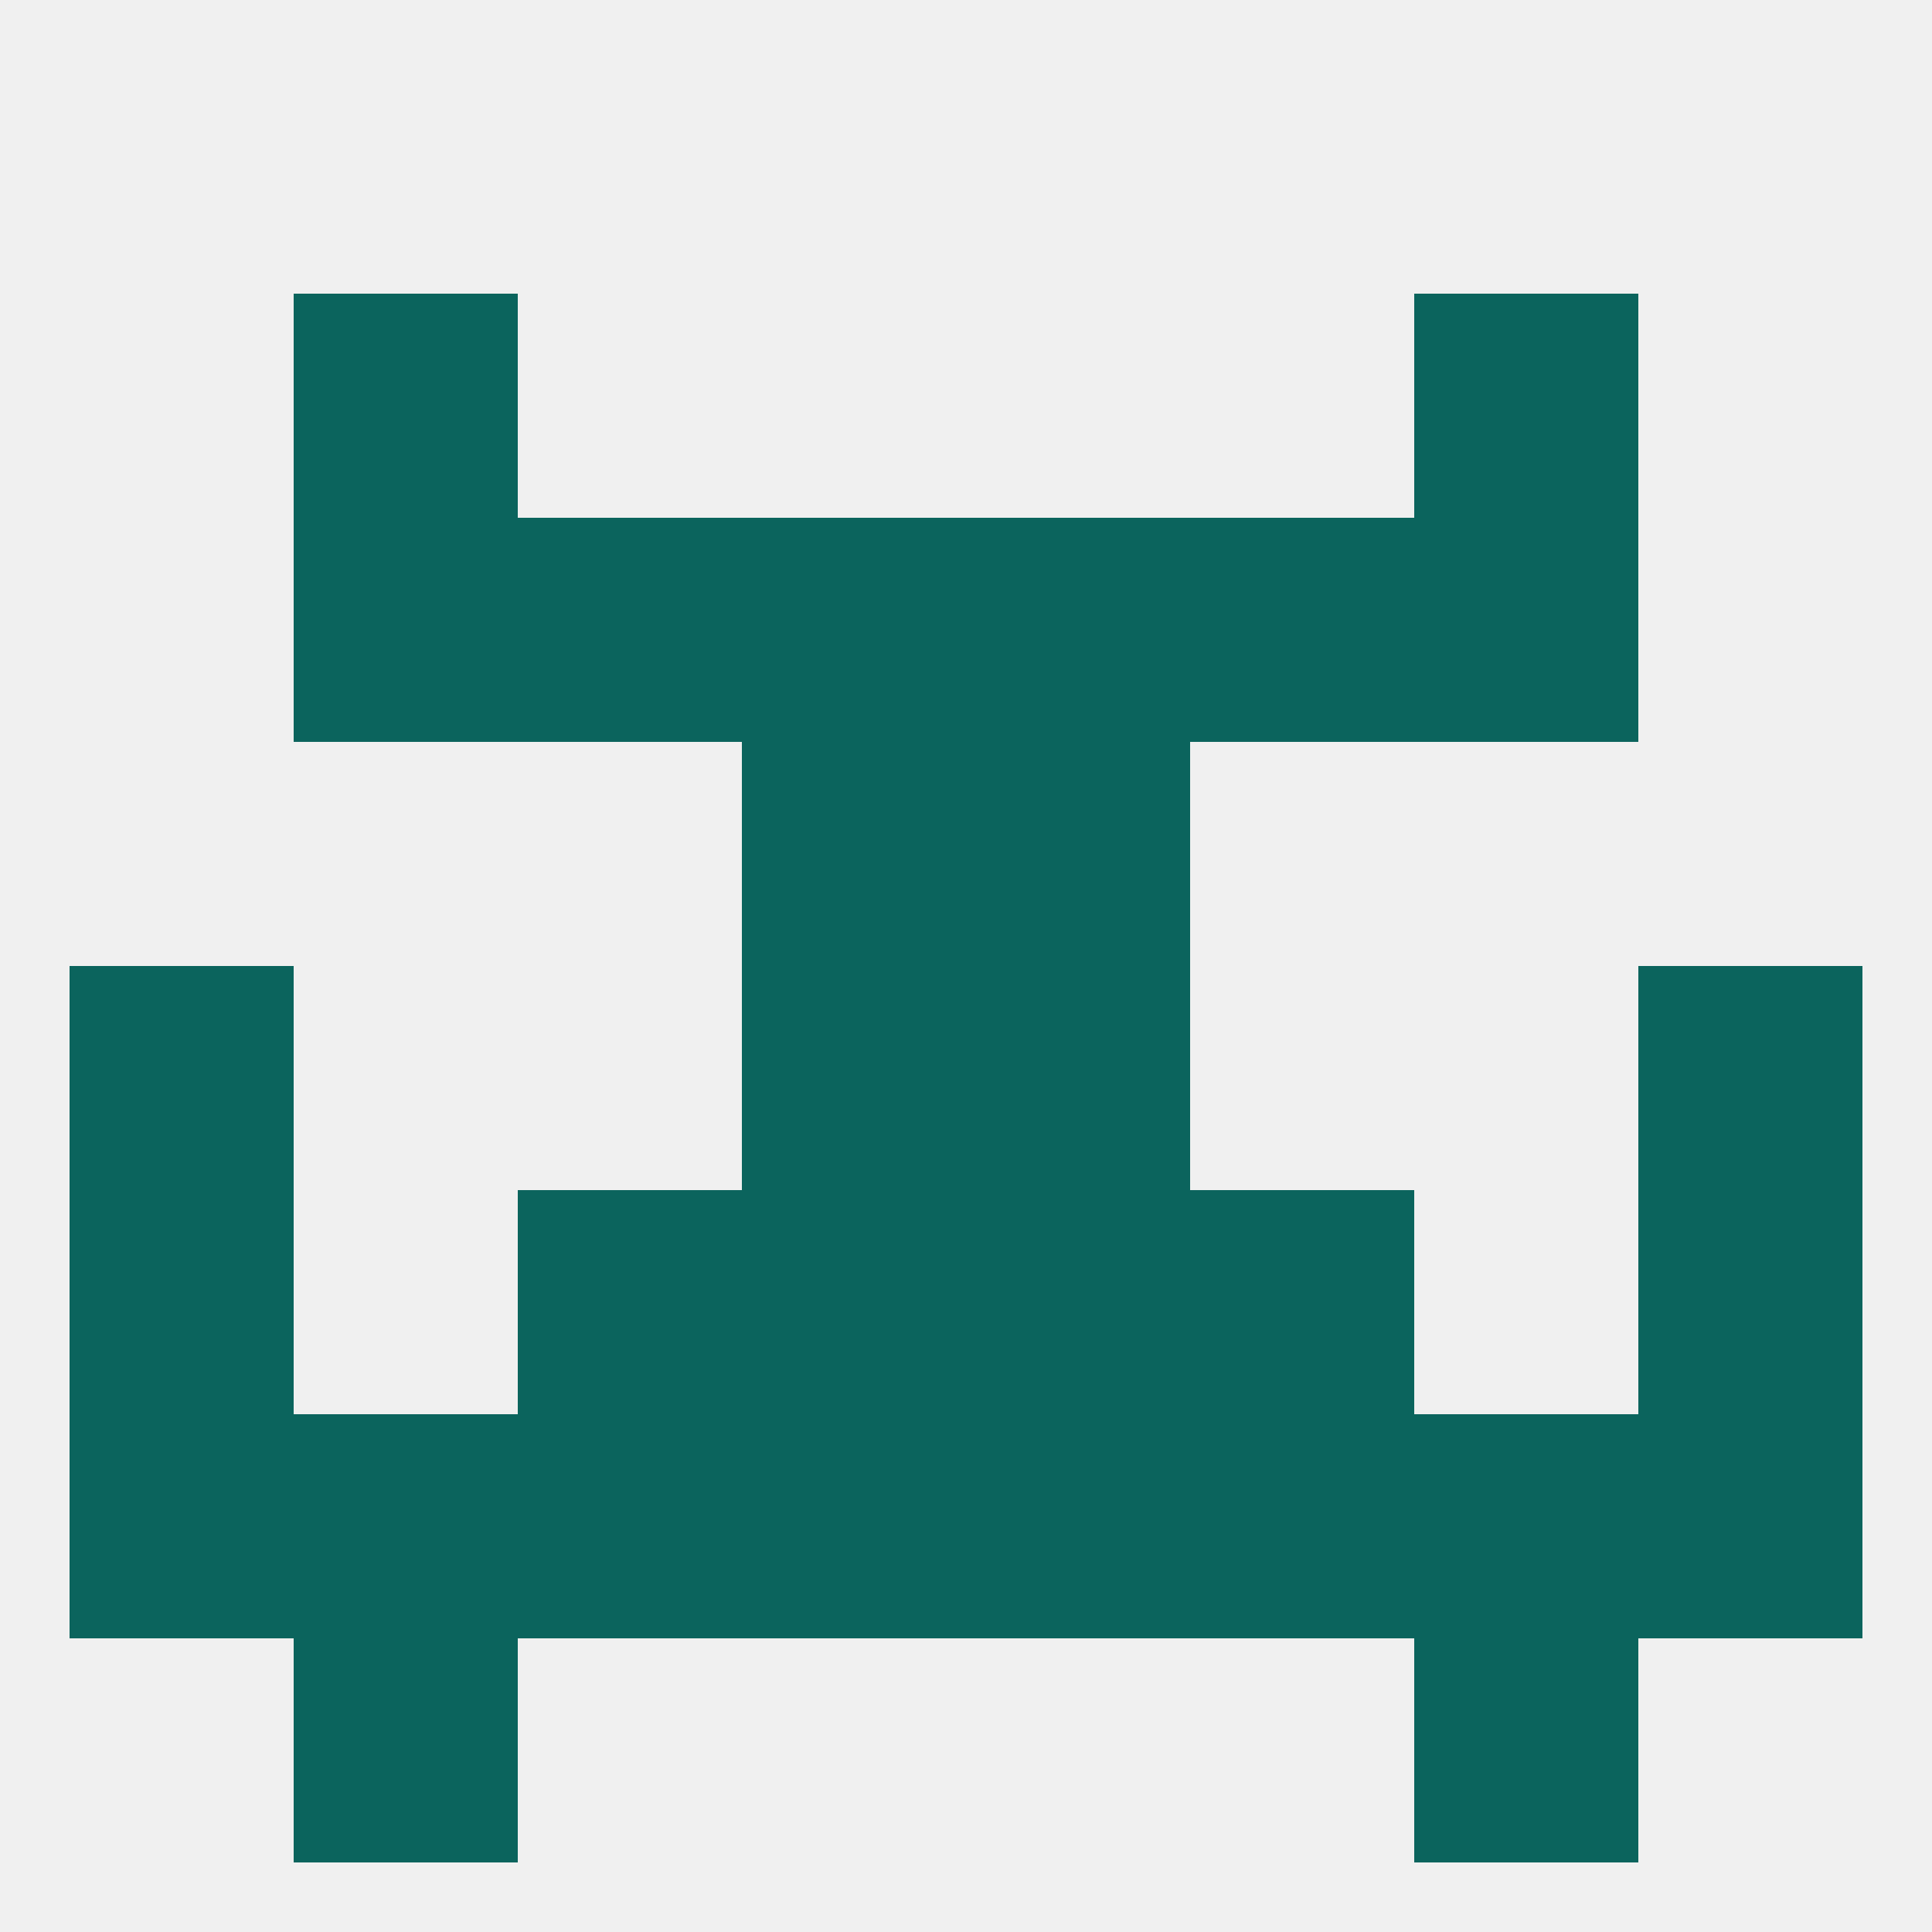
<!--   <?xml version="1.0"?> -->
<svg version="1.1" baseprofile="full" xmlns="http://www.w3.org/2000/svg" xmlns:xlink="http://www.w3.org/1999/xlink" xmlns:ev="http://www.w3.org/2001/xml-events" width="250" height="250" viewBox="0 0 250 250" >
	<rect width="100%" height="100%" fill="rgba(240,240,240,255)"/>

	<rect x="154" y="67" width="29" height="29" fill="rgba(11,100,93,255)"/>
	<rect x="96" y="67" width="29" height="29" fill="rgba(11,100,93,255)"/>
	<rect x="125" y="67" width="29" height="29" fill="rgba(11,100,93,255)"/>
	<rect x="38" y="67" width="29" height="29" fill="rgba(11,100,93,255)"/>
	<rect x="183" y="67" width="29" height="29" fill="rgba(11,100,93,255)"/>
	<rect x="67" y="67" width="29" height="29" fill="rgba(11,100,93,255)"/>
	<rect x="9" y="125" width="29" height="29" fill="rgba(11,100,93,255)"/>
	<rect x="212" y="125" width="29" height="29" fill="rgba(11,100,93,255)"/>
	<rect x="96" y="125" width="29" height="29" fill="rgba(11,100,93,255)"/>
	<rect x="125" y="125" width="29" height="29" fill="rgba(11,100,93,255)"/>
	<rect x="96" y="96" width="29" height="29" fill="rgba(11,100,93,255)"/>
	<rect x="125" y="96" width="29" height="29" fill="rgba(11,100,93,255)"/>
	<rect x="96" y="154" width="29" height="29" fill="rgba(11,100,93,255)"/>
	<rect x="125" y="154" width="29" height="29" fill="rgba(11,100,93,255)"/>
	<rect x="67" y="154" width="29" height="29" fill="rgba(11,100,93,255)"/>
	<rect x="154" y="154" width="29" height="29" fill="rgba(11,100,93,255)"/>
	<rect x="9" y="154" width="29" height="29" fill="rgba(11,100,93,255)"/>
	<rect x="212" y="154" width="29" height="29" fill="rgba(11,100,93,255)"/>
	<rect x="183" y="183" width="29" height="29" fill="rgba(11,100,93,255)"/>
	<rect x="67" y="183" width="29" height="29" fill="rgba(11,100,93,255)"/>
	<rect x="96" y="183" width="29" height="29" fill="rgba(11,100,93,255)"/>
	<rect x="125" y="183" width="29" height="29" fill="rgba(11,100,93,255)"/>
	<rect x="9" y="183" width="29" height="29" fill="rgba(11,100,93,255)"/>
	<rect x="38" y="183" width="29" height="29" fill="rgba(11,100,93,255)"/>
	<rect x="154" y="183" width="29" height="29" fill="rgba(11,100,93,255)"/>
	<rect x="212" y="183" width="29" height="29" fill="rgba(11,100,93,255)"/>
	<rect x="38" y="212" width="29" height="29" fill="rgba(11,100,93,255)"/>
	<rect x="183" y="212" width="29" height="29" fill="rgba(11,100,93,255)"/>
	<rect x="38" y="38" width="29" height="29" fill="rgba(11,100,93,255)"/>
	<rect x="183" y="38" width="29" height="29" fill="rgba(11,100,93,255)"/>
</svg>